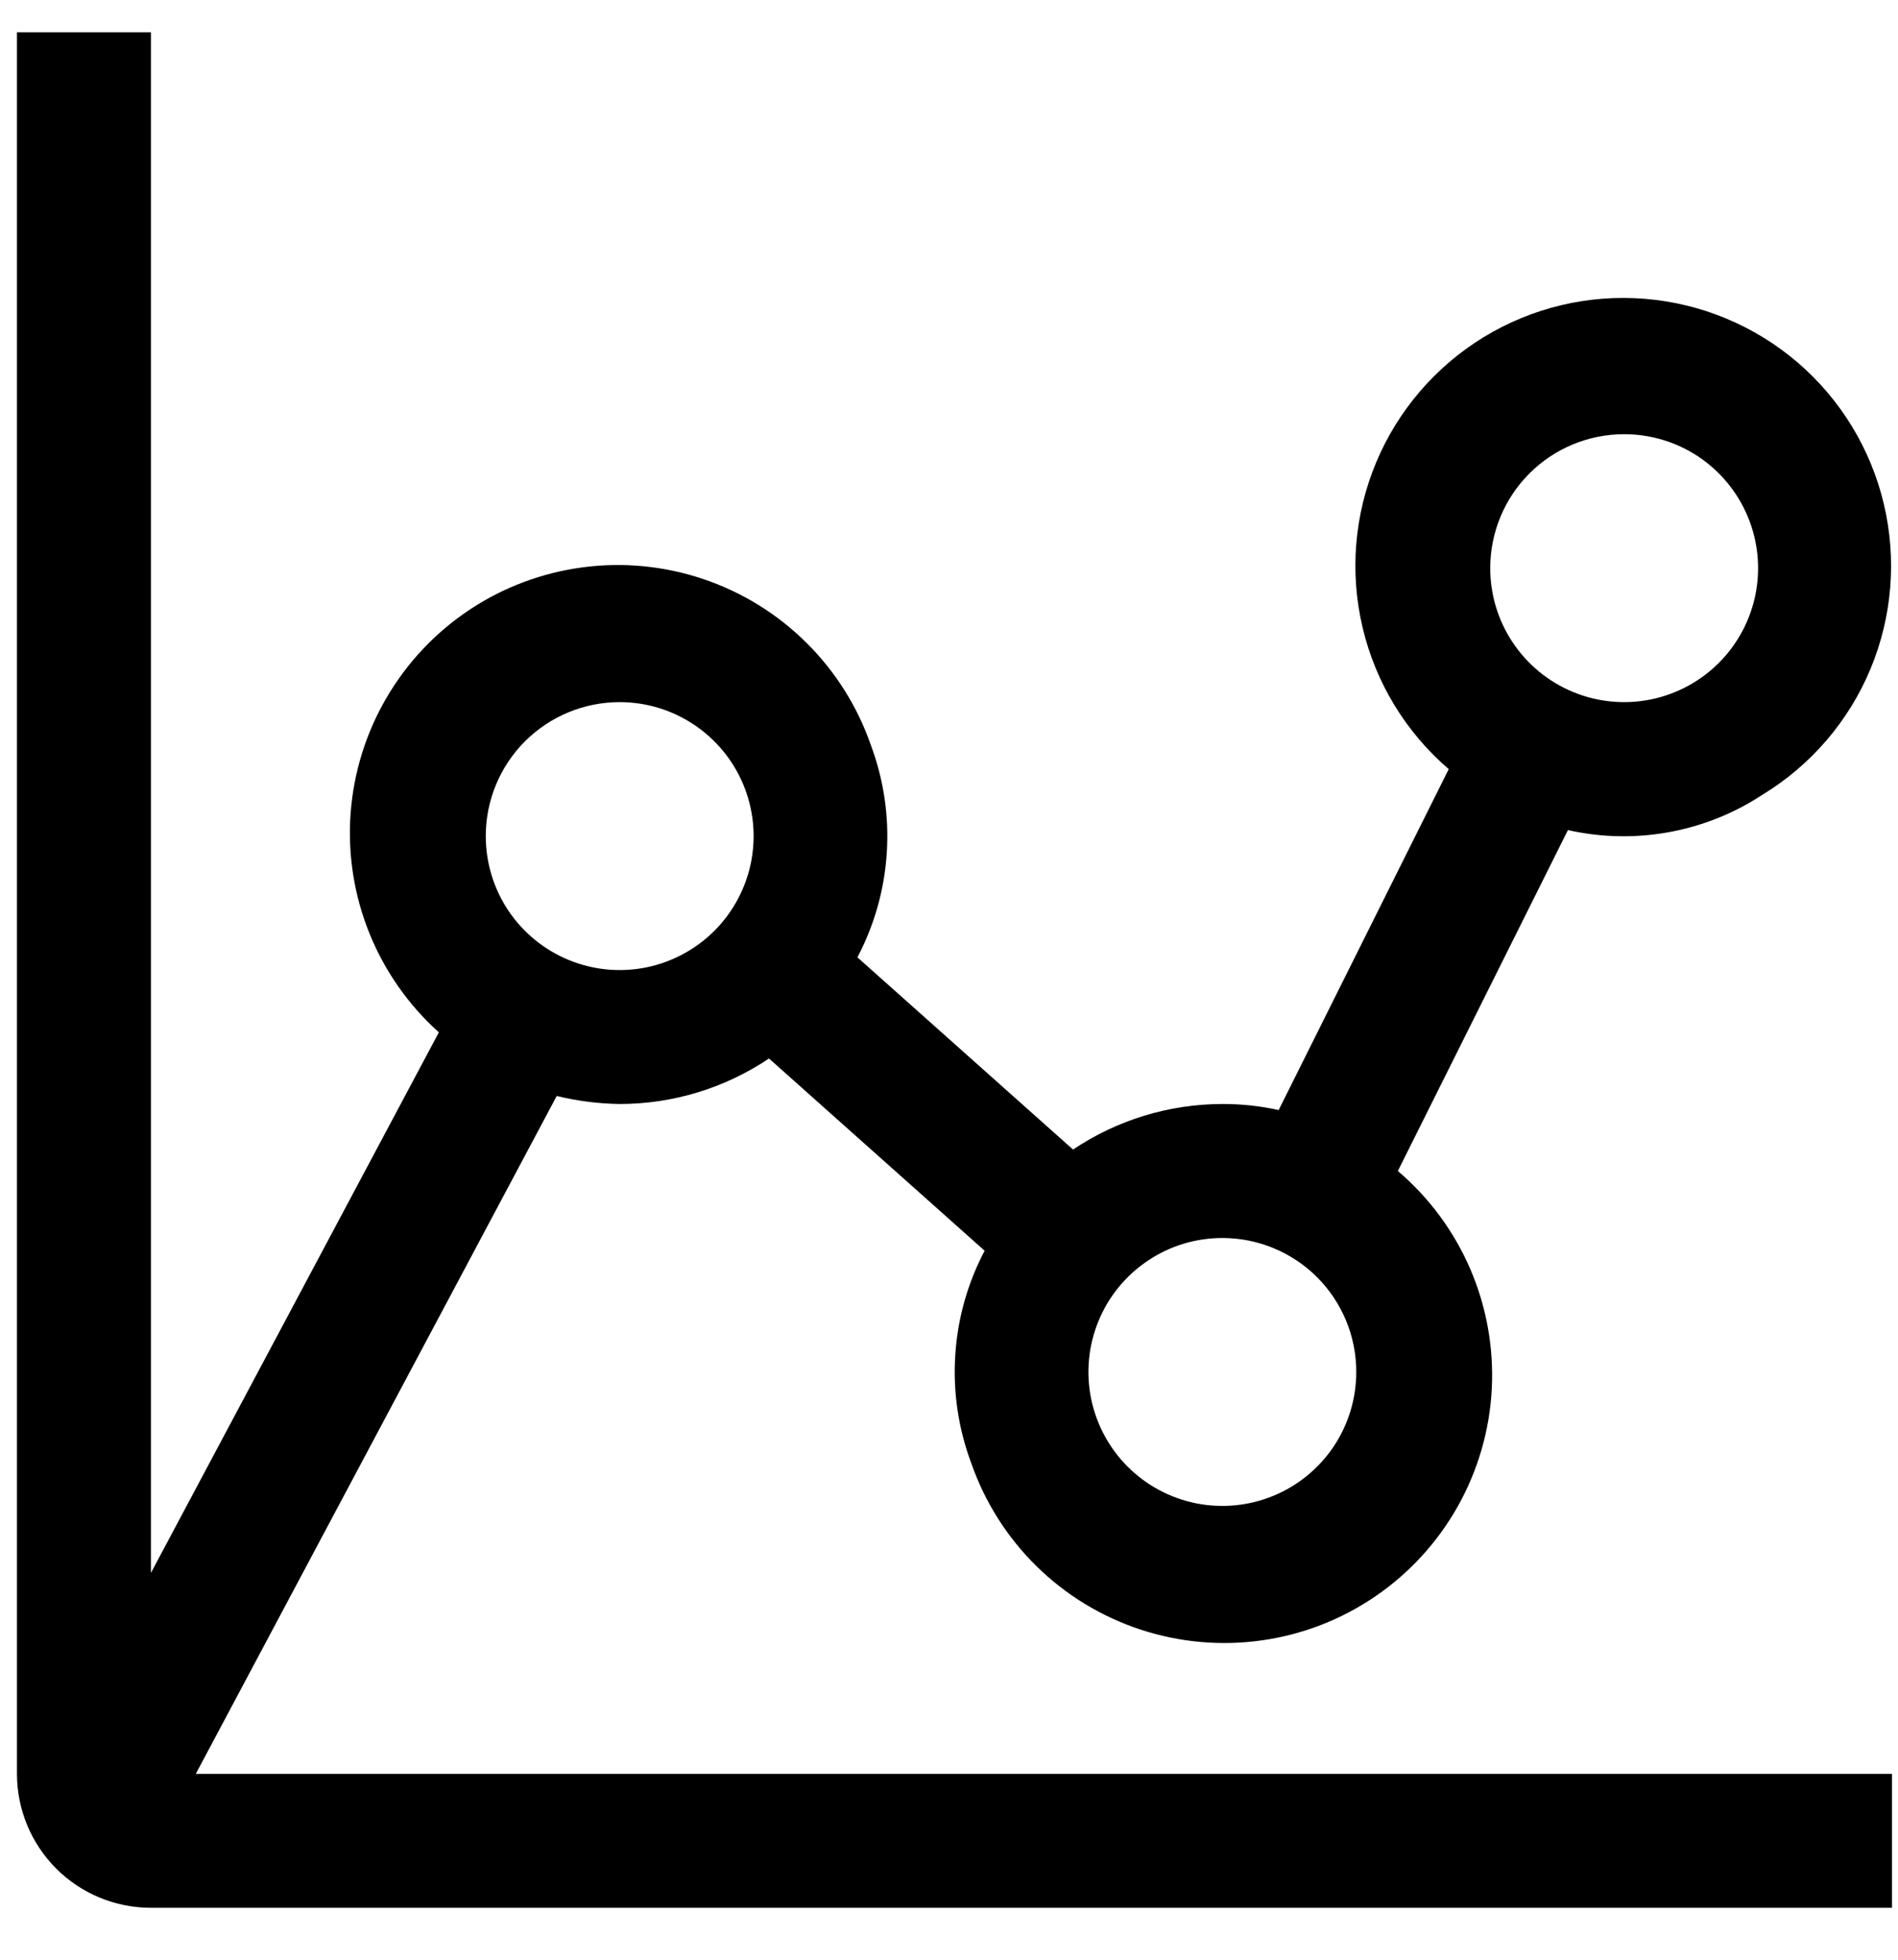     <svg width="31" height="32" viewBox="0 0 31 32" fill="none" xmlns="http://www.w3.org/2000/svg">
                                    <path d="M9.093 17.896C9.43 17.978 9.775 18.022 10.121 18.027C10.99 18.027 11.839 17.768 12.56 17.284L16.082 20.423C15.803 20.952 15.639 21.535 15.602 22.133C15.564 22.73 15.653 23.329 15.863 23.89C16.084 24.525 16.448 25.101 16.928 25.573C17.407 26.044 17.989 26.399 18.628 26.609C19.267 26.819 19.945 26.88 20.611 26.785C21.277 26.691 21.912 26.444 22.467 26.064C23.022 25.684 23.482 25.181 23.811 24.595C24.14 24.008 24.33 23.354 24.365 22.682C24.4 22.011 24.28 21.34 24.014 20.722C23.748 20.105 23.343 19.557 22.831 19.121L25.609 13.554C26.151 13.676 26.712 13.688 27.259 13.588C27.806 13.489 28.327 13.28 28.791 12.974C29.58 12.493 30.196 11.775 30.551 10.922C30.906 10.069 30.982 9.126 30.768 8.227C30.555 7.329 30.062 6.521 29.361 5.919C28.66 5.318 27.786 4.954 26.866 4.879C25.945 4.804 25.024 5.023 24.235 5.504C23.447 5.985 22.83 6.703 22.475 7.555C22.119 8.408 22.042 9.351 22.256 10.25C22.469 11.149 22.961 11.957 23.662 12.559L20.884 18.126C20.582 18.059 20.274 18.026 19.965 18.027C19.096 18.028 18.247 18.287 17.526 18.771L14.004 15.632C14.283 15.102 14.447 14.519 14.484 13.922C14.522 13.324 14.433 12.726 14.223 12.165C14.004 11.534 13.643 10.962 13.168 10.492C12.694 10.023 12.119 9.668 11.486 9.455C10.853 9.242 10.18 9.176 9.518 9.264C8.856 9.351 8.223 9.588 7.667 9.958C7.111 10.328 6.647 10.82 6.311 11.397C5.975 11.973 5.775 12.619 5.726 13.285C5.678 13.951 5.783 14.619 6.033 15.238C6.283 15.857 6.671 16.411 7.168 16.857L2.465 25.684V0.527H0.277V28.965C0.277 29.545 0.508 30.101 0.918 30.512C1.328 30.922 1.885 31.152 2.465 31.152H30.902V28.965H3.198L9.093 17.896ZM26.527 7.09C26.96 7.09 27.383 7.218 27.743 7.458C28.102 7.699 28.383 8.041 28.548 8.44C28.714 8.84 28.757 9.28 28.673 9.704C28.588 10.128 28.38 10.518 28.074 10.824C27.768 11.13 27.378 11.338 26.954 11.423C26.53 11.507 26.09 11.464 25.69 11.298C25.291 11.133 24.949 10.852 24.709 10.493C24.468 10.133 24.34 9.71 24.34 9.277C24.34 8.697 24.57 8.141 24.98 7.731C25.391 7.32 25.947 7.09 26.527 7.09ZM22.152 22.402C22.152 22.835 22.024 23.258 21.784 23.618C21.543 23.977 21.202 24.258 20.802 24.423C20.402 24.589 19.962 24.632 19.538 24.548C19.114 24.463 18.724 24.255 18.418 23.949C18.112 23.643 17.904 23.253 17.819 22.829C17.735 22.405 17.778 21.965 17.944 21.565C18.109 21.166 18.39 20.824 18.75 20.584C19.109 20.343 19.532 20.215 19.965 20.215C20.545 20.215 21.101 20.445 21.512 20.855C21.922 21.266 22.152 21.822 22.152 22.402ZM10.121 11.465C10.554 11.465 10.977 11.593 11.336 11.834C11.696 12.074 11.976 12.415 12.142 12.815C12.308 13.215 12.351 13.655 12.267 14.079C12.182 14.503 11.974 14.893 11.668 15.199C11.362 15.505 10.972 15.713 10.548 15.798C10.123 15.882 9.684 15.839 9.284 15.673C8.884 15.508 8.543 15.227 8.302 14.868C8.062 14.508 7.934 14.085 7.934 13.652C7.934 13.072 8.164 12.516 8.574 12.105C8.985 11.695 9.541 11.465 10.121 11.465Z" fill="black" />
                                </svg>